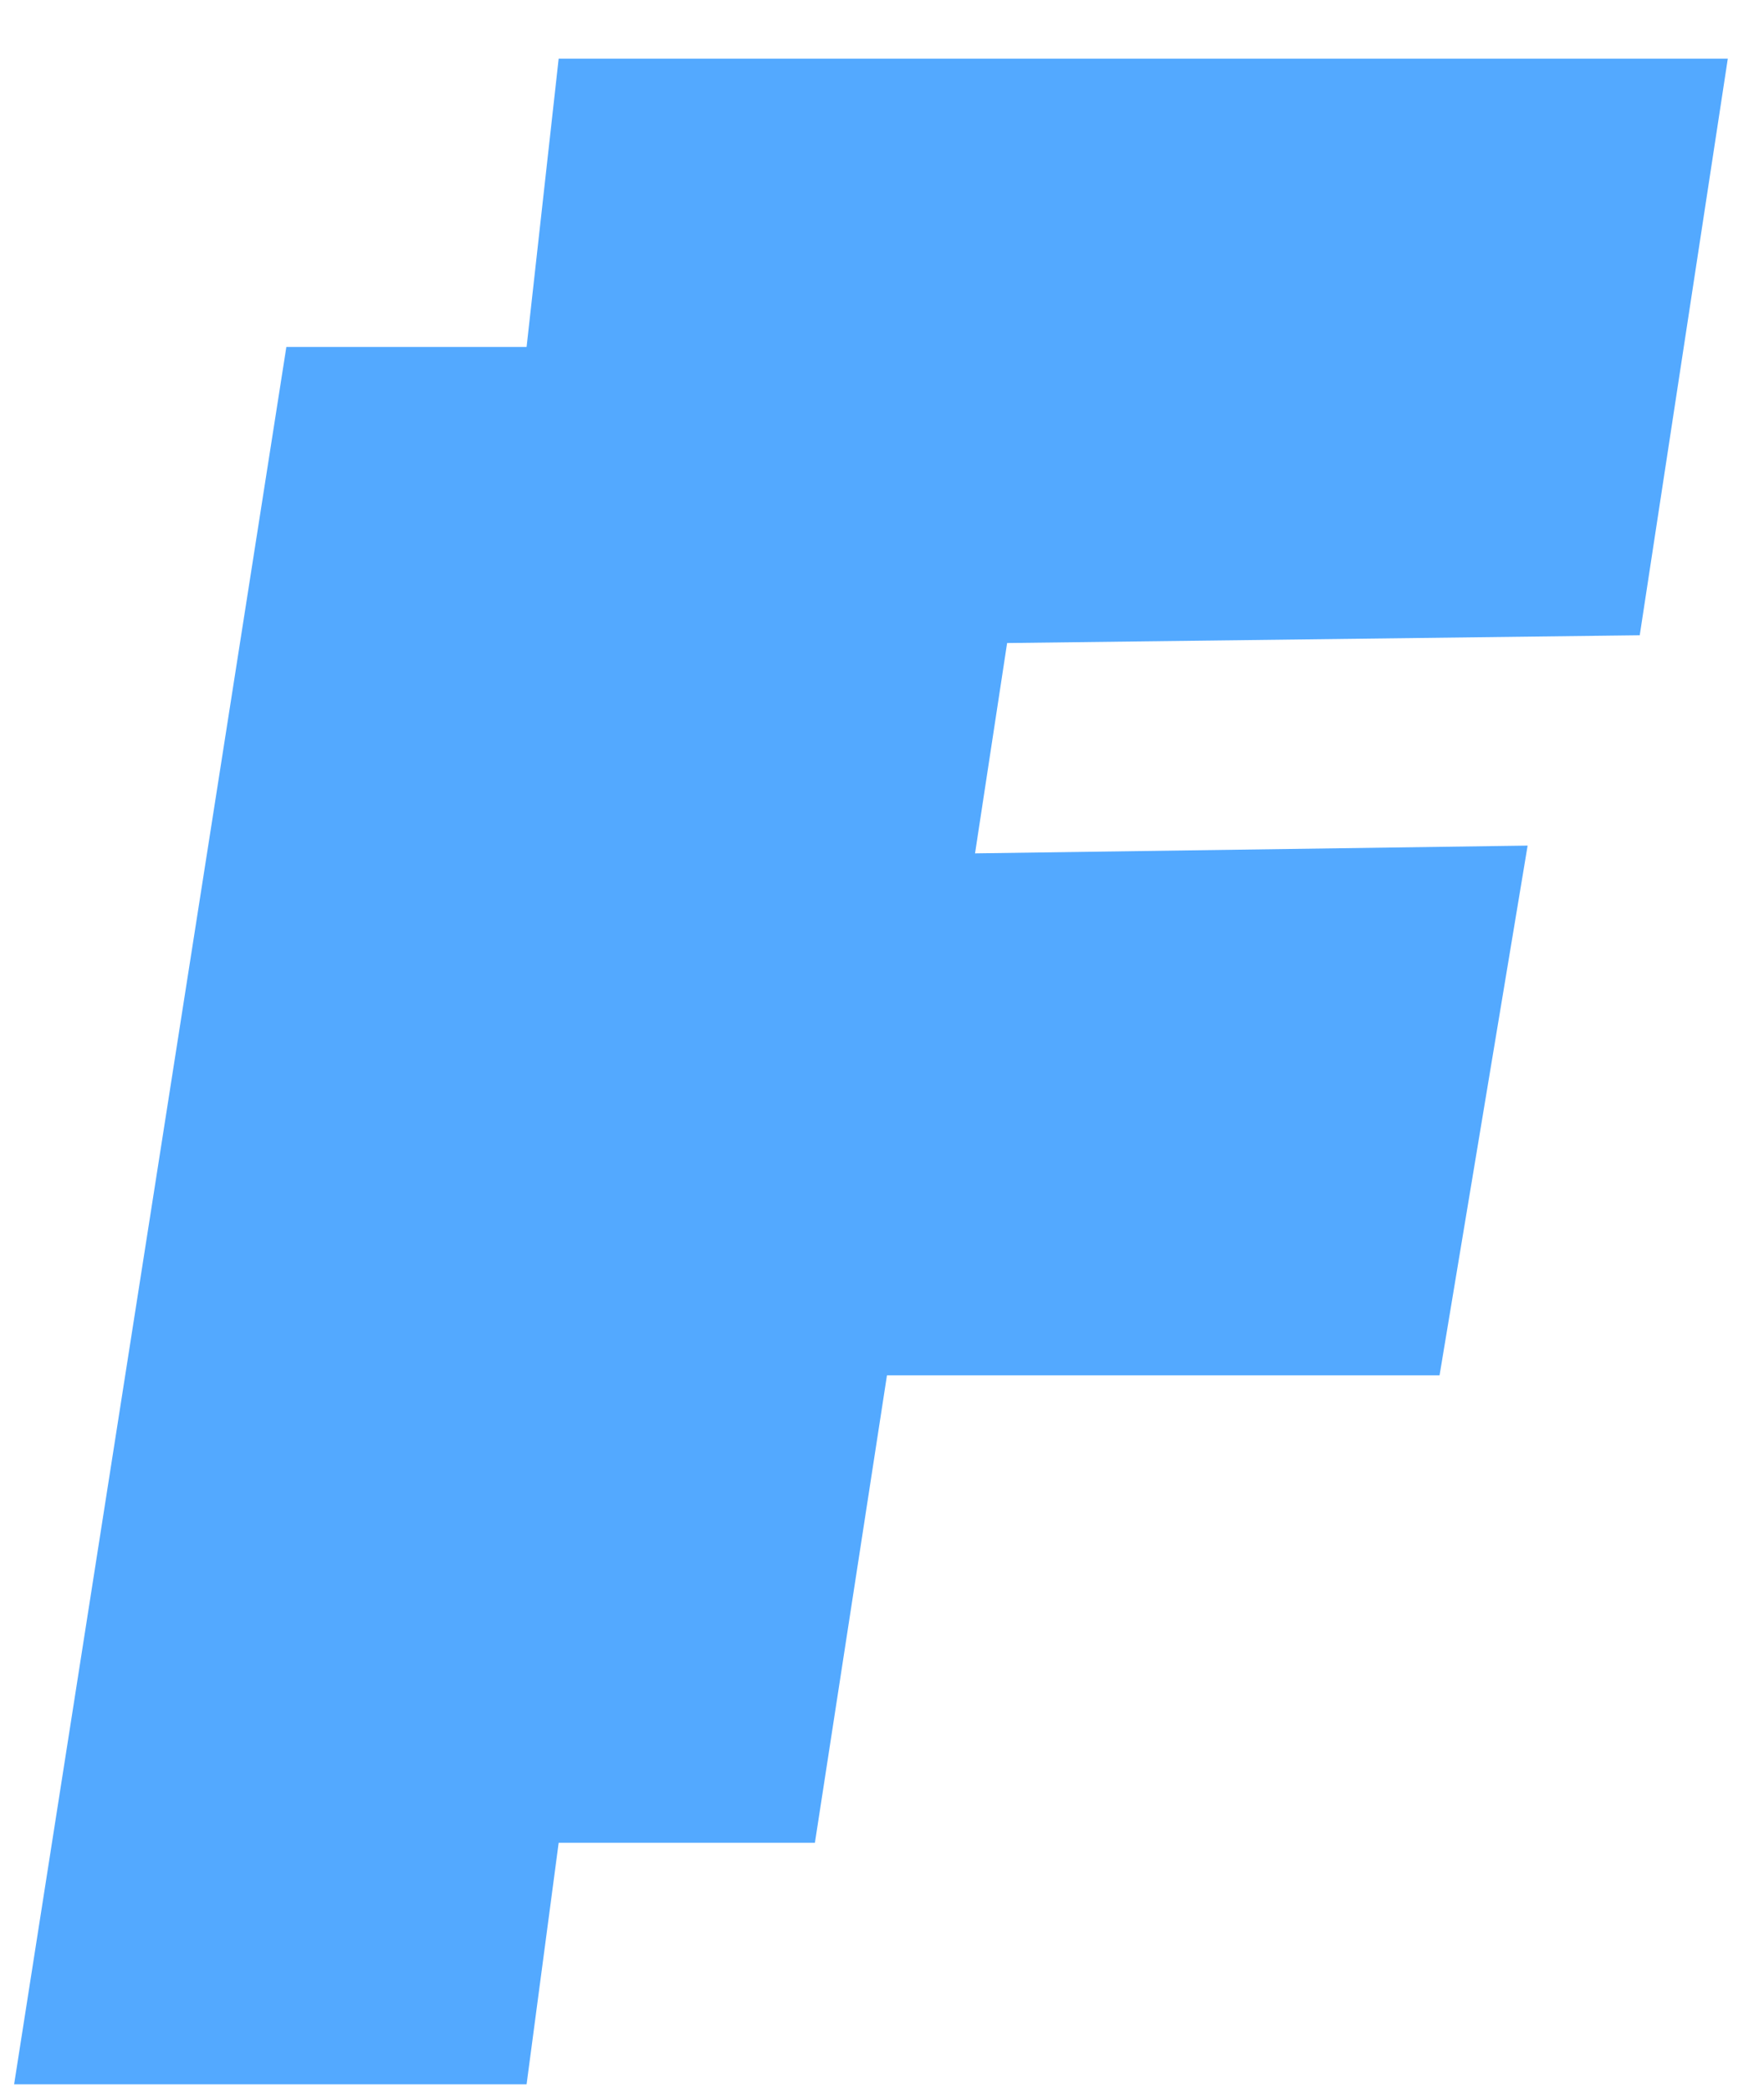 <svg xmlns="http://www.w3.org/2000/svg" width="27" height="32" viewBox="0 0 27 32">
    <path fill="#53A9FF" d="M66.098 35.722L67.446 26.898 49.551 26.898 49.06 31.31 45.383 31.31 41.216 57.898 49.06 57.898 49.551 54.202 53.473 54.202 54.576 47.048 63.034 47.048 64.382 38.941 55.924 39.06 56.415 35.841z" transform="translate(-41 -26)"/>
</svg>
